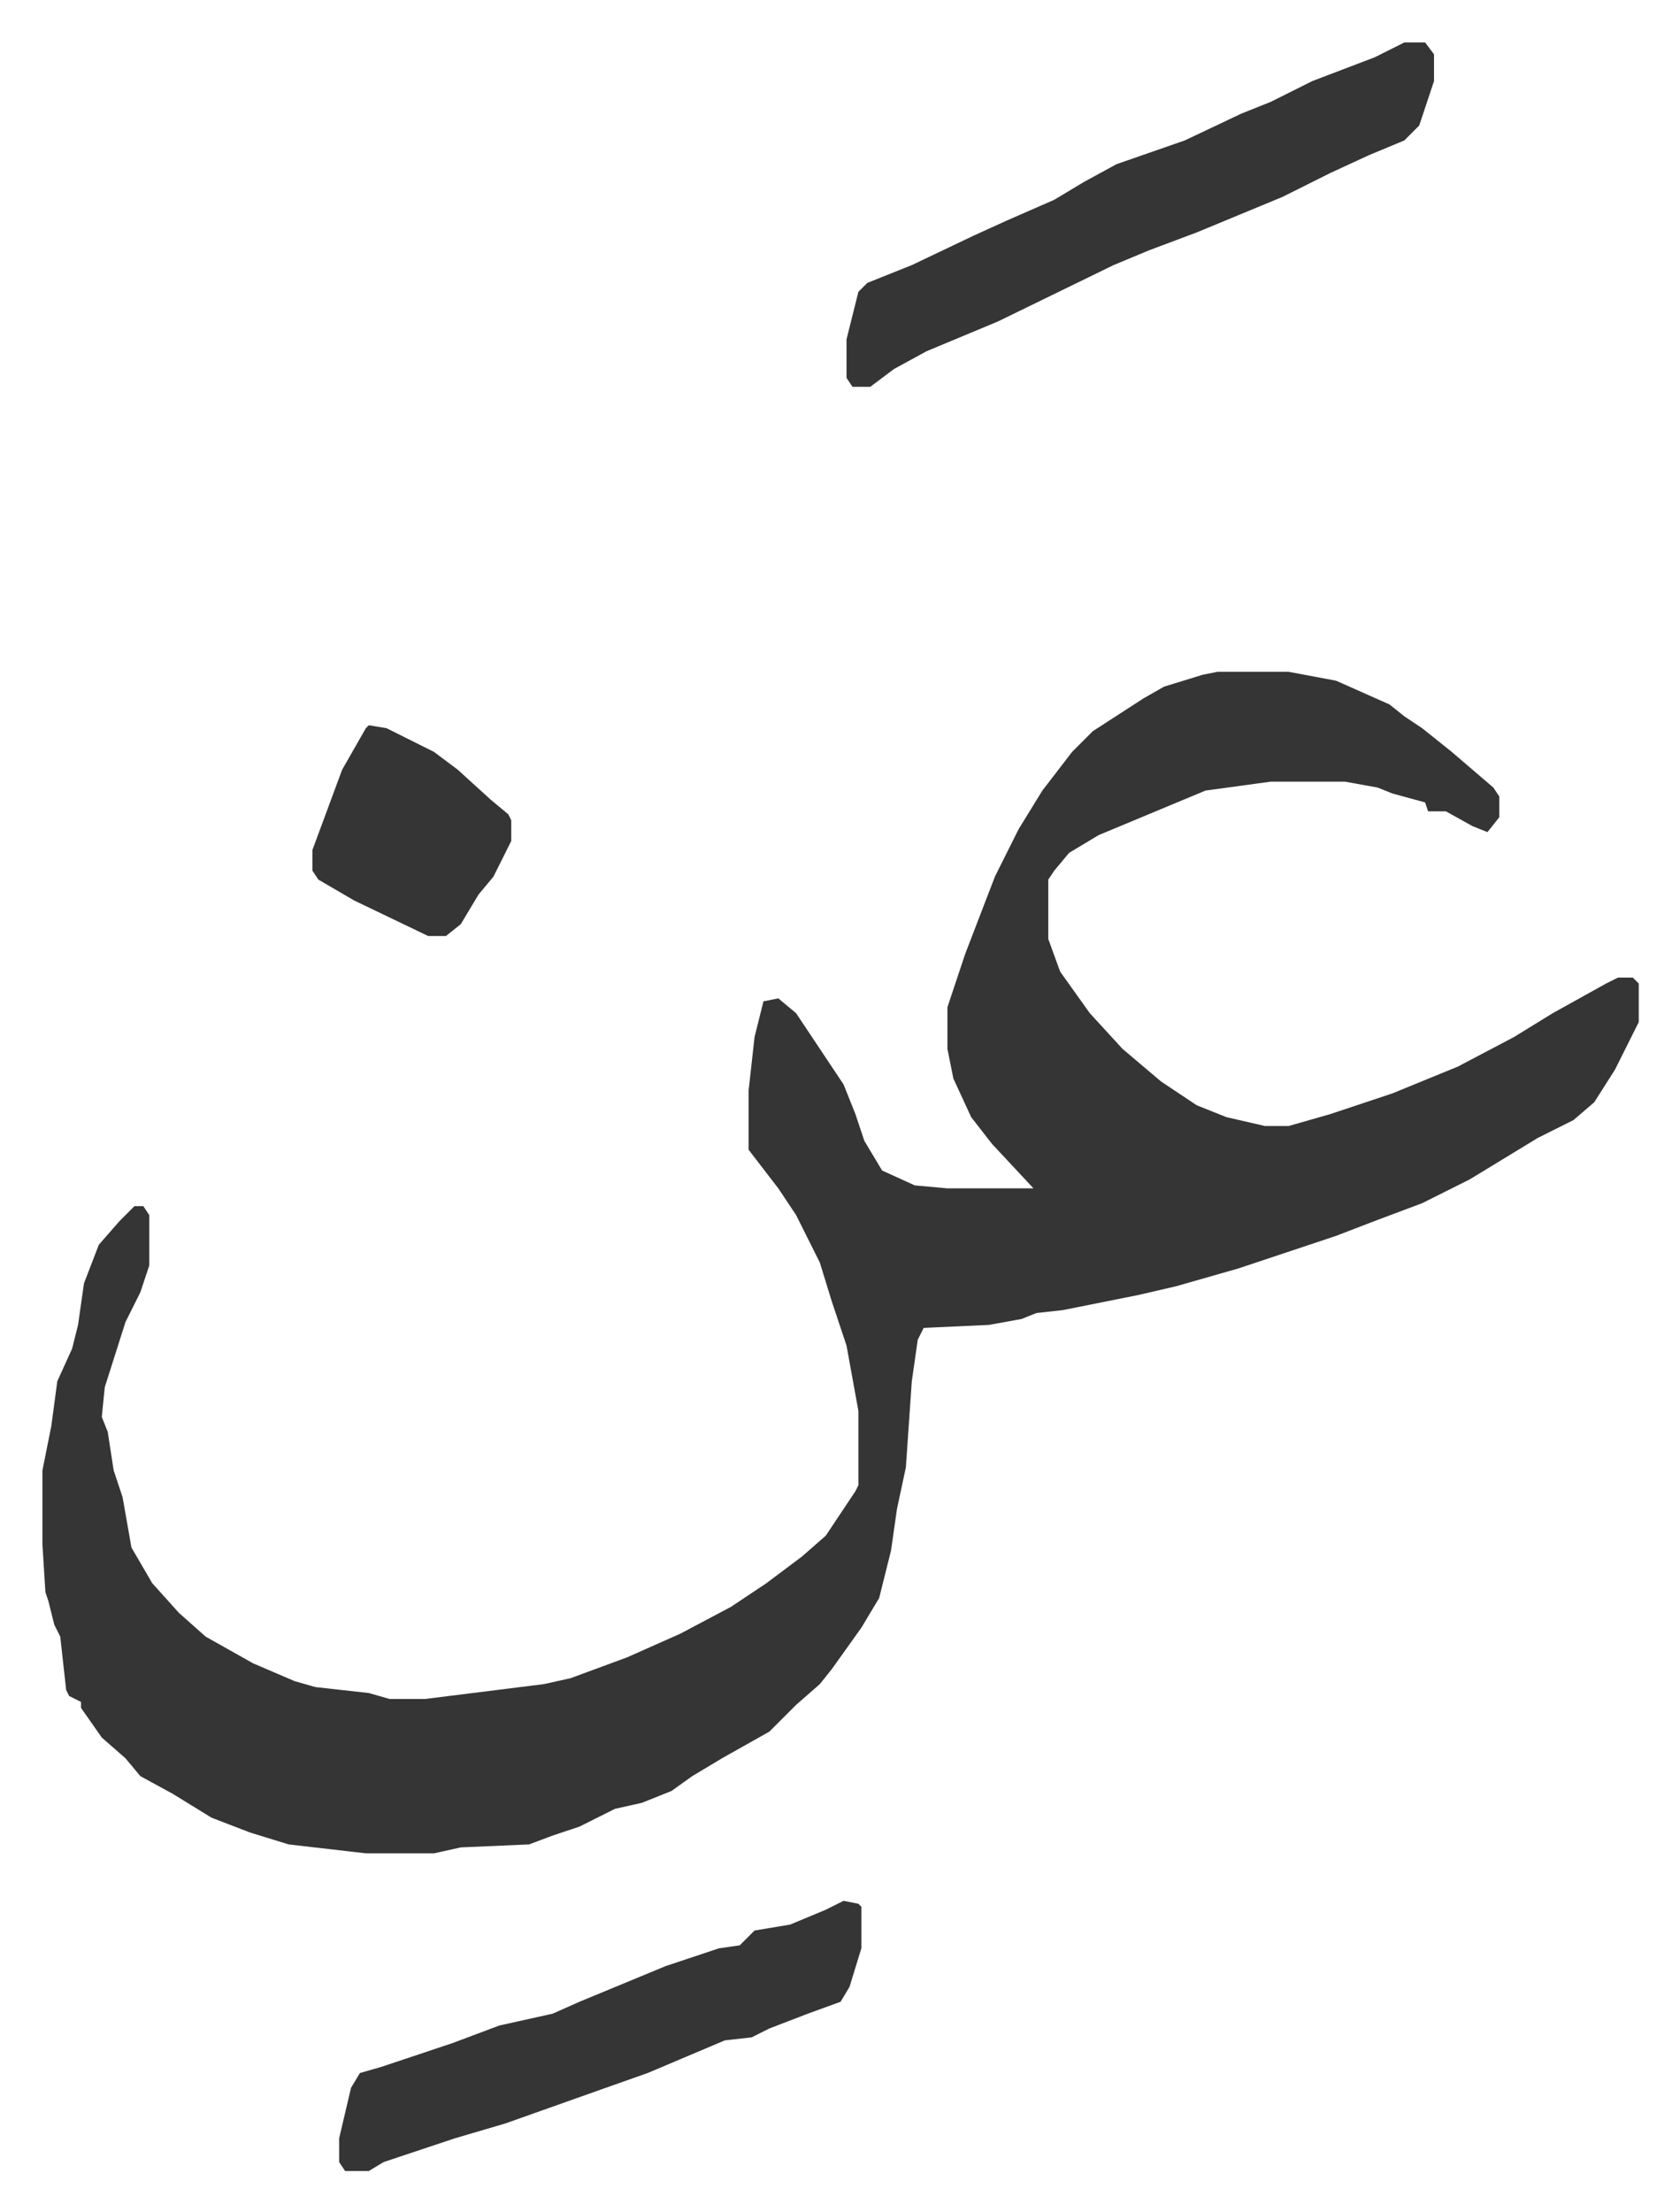 <svg xmlns="http://www.w3.org/2000/svg" viewBox="-14.3 505.7 566.2 745.2">
    <path fill="#353535" id="rule_normal" d="M396 732h24l16 3 18 8 5 4 6 4 10 8 14 12 2 3v7l-4 5-5-2-9-5h-6l-1-3-11-3-5-2-11-2h-25l-22 3-36 15-10 6-5 6-2 3v20l4 11 10 14 11 12 13 11 12 8 10 4 13 3h8l14-4 21-7 22-9 19-10 13-8 18-10 4-2h5l2 2v13l-8 16-7 11-7 6-12 6-23 14-16 8-16 6-13 5-33 11-21 6-13 3-10 2-15 3-9 1-5 2-11 2-22 1-2 4-2 14-2 29-3 14-2 14-4 16-6 10-10 14-4 5-8 7-9 9-16 9-10 6-7 5-10 4-9 2-12 6-9 3-8 3-23 1-9 2h-23l-26-3-13-4-13-5-13-8-11-6-5-6-8-7-7-10v-2l-4-2-1-2-2-18-2-4-2-8-1-3-1-16v-25l3-15 2-15 5-11 2-8 2-14 5-13 7-8 5-5h3l2 3v17l-3 9-5 10-7 22-1 10 2 5 2 13 3 9 3 17 7 12 9 10 9 8 16 9 14 6 7 2 18 2 7 2h12l40-5 9-2 19-7 18-8 17-9 12-8 12-9 8-7 10-15 1-2v-25l-4-22-5-15-4-13-8-16-6-9-10-13v-20l2-18 3-12 5-1 6 5 16 24 4 10 3 9 6 10 11 5 11 1h29l-14-15-7-9-6-13-2-10v-14l6-18 10-26 8-16 8-13 10-13 7-7 17-11 7-4 13-4zm63-212h7l3 4v9l-5 15-5 5-12 5-13 6-16 8-29 12-16 6-12 5-39 19-24 10-11 6-8 6h-6l-2-3v-13l4-16 3-3 15-6 21-10 11-5 16-7 10-6 11-6 23-8 19-9 10-4 14-7 21-8zm-189 626 5 1 1 1v14l-4 13-3 5-11 4-13 5-6 3-9 1-26 11-17 6-31 11-17 5-24 8-5 3h-8l-2-3v-8l4-17 3-5 7-2 24-8 16-6 18-4 9-4 29-12 18-6 7-1 5-5 12-2 12-5zM110 750l6 1 16 8 8 6 11 10 6 5 1 2v7l-6 12-5 6-6 10-5 4h-6l-25-12-12-7-2-3v-7l10-27 8-14z"/>
</svg>
